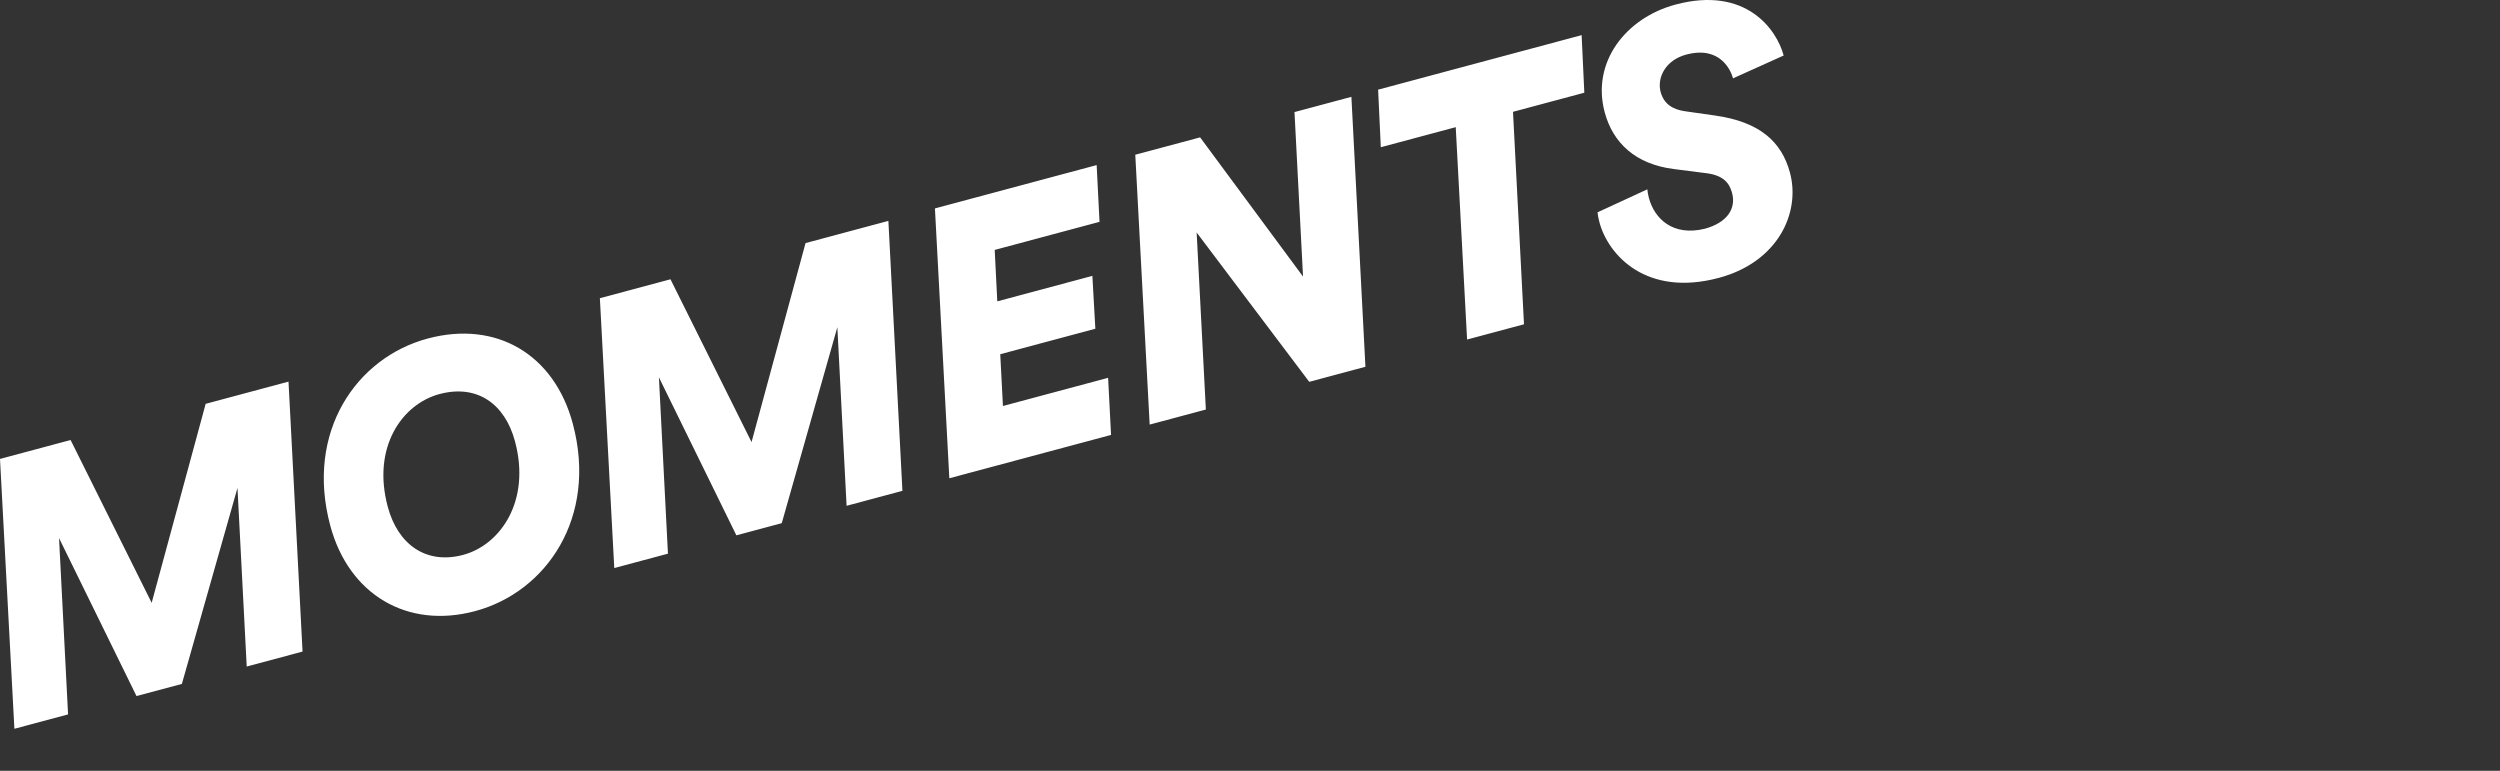 <?xml version="1.0" encoding="utf-8"?>
<!-- Generator: Adobe Illustrator 16.0.3, SVG Export Plug-In . SVG Version: 6.00 Build 0)  -->
<!DOCTYPE svg PUBLIC "-//W3C//DTD SVG 1.1//EN" "http://www.w3.org/Graphics/SVG/1.1/DTD/svg11.dtd">
<svg version="1.1" id="Capa_1" xmlns="http://www.w3.org/2000/svg" xmlns:xlink="http://www.w3.org/1999/xlink" x="0px" y="0px"
	 width="1139.736px" height="351.402px" viewBox="0 0 1139.736 351.402" style="enable-background:new 0 0 1139.736 351.402;"
	 xml:space="preserve">
<rect x="0" y="0" width="1139.736" height="351.402" fill="#333333" stroke="none"/>
<path style="fill:#FFFFFF;" d="M506.524,198.283l-73.729,19.755L426.23,95.016L499.96,75.26l1.303,25.875l-47.785,12.804
	l1.178,23.443l43.352-11.615l1.354,24.101l-43.352,11.616l1.223,23.607l47.949-12.848L506.524,198.283z M261.125,193.11
	c11.484,42.857-12.15,76.823-44.499,85.491c-31.036,8.313-57.653-7.608-66.058-38.972c-11.484-42.858,12.031-76.614,44.38-85.282
	C226.476,145.899,252.721,161.747,261.125,193.11z M234.788,201.224c-4.576-17.077-17.224-26.186-34.466-21.564
	c-16.913,4.532-30.852,24.106-23.548,51.365c4.664,17.406,17.64,26.425,34.389,21.938
	C228.077,248.43,242.092,228.482,234.788,201.224z M596.876,174.073l25.616-6.864l-6.4-123.065l-25.943,6.951l3.899,74.984
	l-46.924-63.457l-29.557,7.919l6.563,123.023l25.616-6.863l-4.202-80.713L596.876,174.073z M367.243,110.821l-24.617,90.724
	l-36.961-74.224l-32.185,8.624l6.564,123.021l24.468-6.556l-4.115-80.384l35.313,72.023l20.689-5.544l25.343-89.333l4.215,81.413
	l25.452-6.819L405.011,100.7L367.243,110.821z M663.662,57.972l5.176,96.818l25.944-6.951l-5.011-96.863l32.513-8.711l-1.225-26.248
	l-92.778,24.859l1.226,26.246L663.662,57.972z M777.137,104.301c-14.374,3.5-22.837-4.439-25.435-14.128
	c-0.396-1.479-0.628-3-0.684-3.864l-22.71,10.483c0.1,1.029,0.288,2.389,0.859,4.521c4.049,15.107,21.481,34.195,54.487,25.352
	c26.931-7.216,37.273-29.698,32.39-47.926c-3.827-14.286-13.957-23.188-34.088-26.065l-13.724-1.955
	c-5.126-0.737-9.574-2.891-11.158-8.803c-1.716-6.402,2.107-14.468,11.631-17.02c15.766-4.225,20.498,7.531,21.377,10.815
	l23.083-10.409c-3.212-11.986-17.316-31.791-49.339-23.211c-22.496,6.027-38.403,26.131-32.245,49.119
	c3.74,13.958,14.09,23.682,31.569,25.86l15.125,1.932c7.316,1.03,10.134,4.323,11.366,8.922
	C791.626,95.314,787.154,101.616,777.137,104.301z M93.762,184.101l-24.618,90.723l-36.96-74.223L0,209.224l6.564,123.021
	l24.467-6.556l-4.115-80.383L62.23,317.33l20.69-5.544l25.343-89.333l4.215,81.413l25.452-6.819l-6.4-123.066L93.762,184.101z"/>
</svg>
